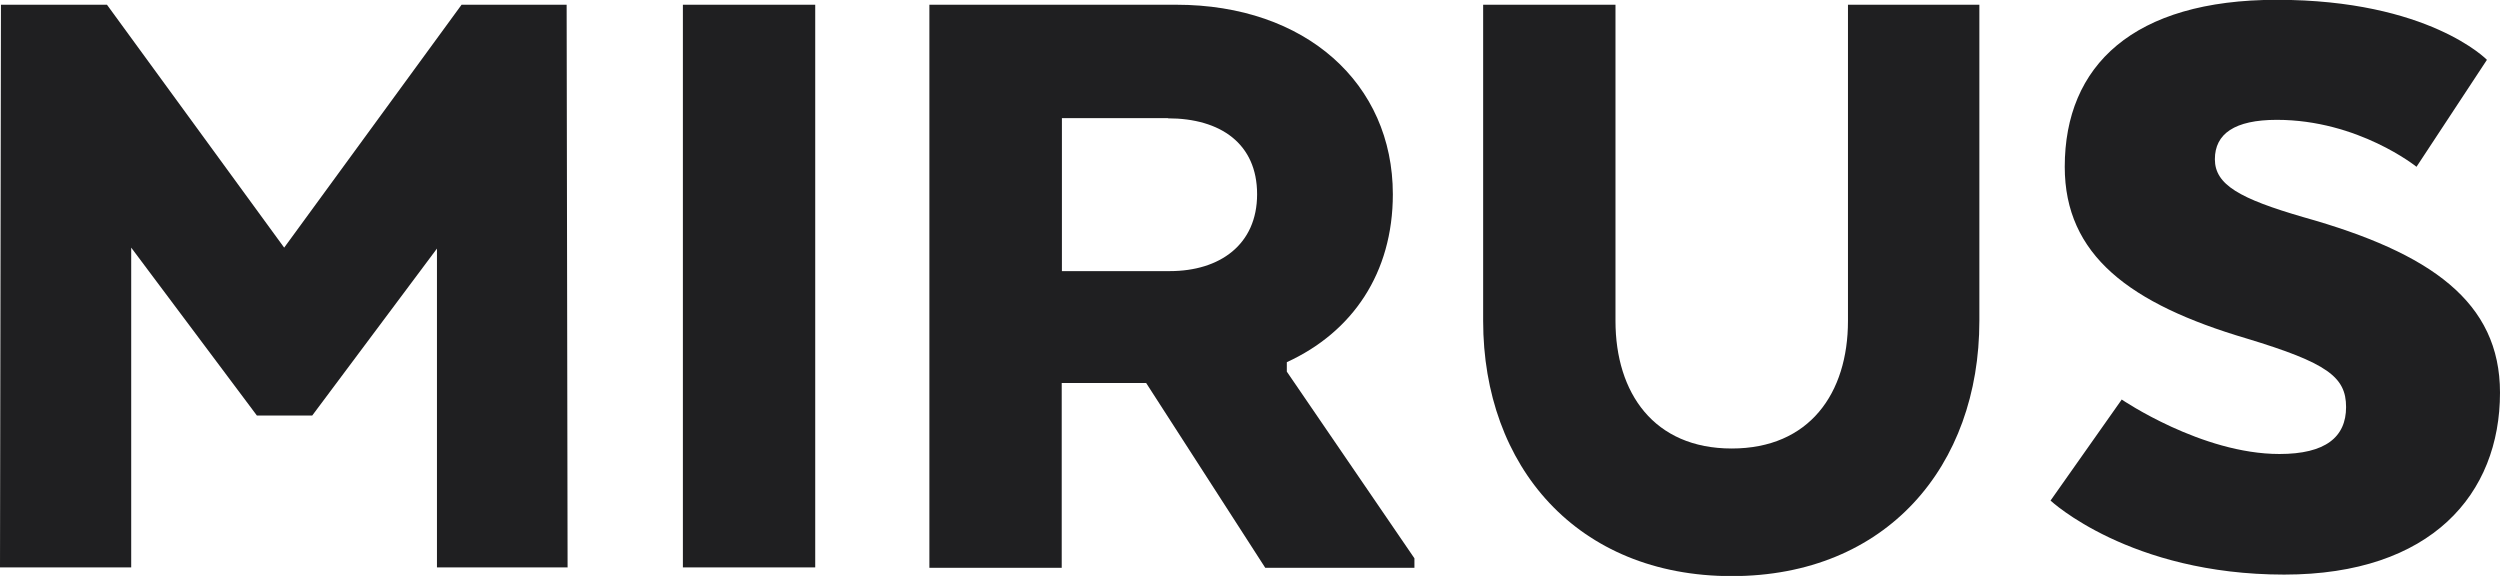 <?xml version="1.0" encoding="UTF-8"?><svg id="b" xmlns="http://www.w3.org/2000/svg" viewBox="0 0 132.05 30.42"><g id="c"><path d="M29.97,29.97h-6.89V13.13l-6.59,8.82h-2.92l-6.64-8.87v16.89H0L.05.25h5.6l9.36,12.83L24.38.25h5.55l.05,29.73Z" style="fill:#1f1f21; stroke-width:0px;"/><path d="M43.06,29.97h-6.99V.25h6.99v29.73Z" style="fill:#1f1f21; stroke-width:0px;"/><path d="M62.13.25c6.84,0,11.44,4.16,11.44,10.01,0,4.16-2.13,7.28-5.6,8.87v.5l6.74,9.86v.5h-7.88l-6.29-9.76h-4.46v9.76h-6.99V.25h13.03ZM61.69,6.24h-5.6v8.08h5.7c2.63,0,4.61-1.39,4.61-4.06s-1.93-4.01-4.71-4.01Z" style="fill:#1f1f21; stroke-width:0px;"/><path d="M78.34,16.94V.25h6.99v16.7c0,3.81,2.03,6.74,6.14,6.74s6.14-2.92,6.14-6.74V.25h6.94v16.7c0,7.68-4.91,13.48-13.08,13.48s-13.13-5.8-13.13-13.48Z" style="fill:#1f1f21; stroke-width:0px;"/><path d="M112.08,21.11s4.21,2.87,8.32,2.87c2.43,0,3.52-.89,3.52-2.48s-.99-2.33-5.25-3.62c-6.19-1.83-9.61-4.41-9.61-9.07,0-5.35,3.62-8.82,11.2-8.82,8.03,0,11.1,3.17,11.1,3.17l-3.72,5.65s-3.07-2.48-7.38-2.48c-2.23,0-3.27.74-3.27,2.08s1.29,2.08,4.71,3.07c6.69,1.88,10.35,4.46,10.35,9.26,0,5.35-3.62,9.61-11.4,9.61-8.17,0-12.34-3.91-12.34-3.91l3.77-5.35Z" style="fill:#1f1f21; stroke-width:0px;"/></g></svg>